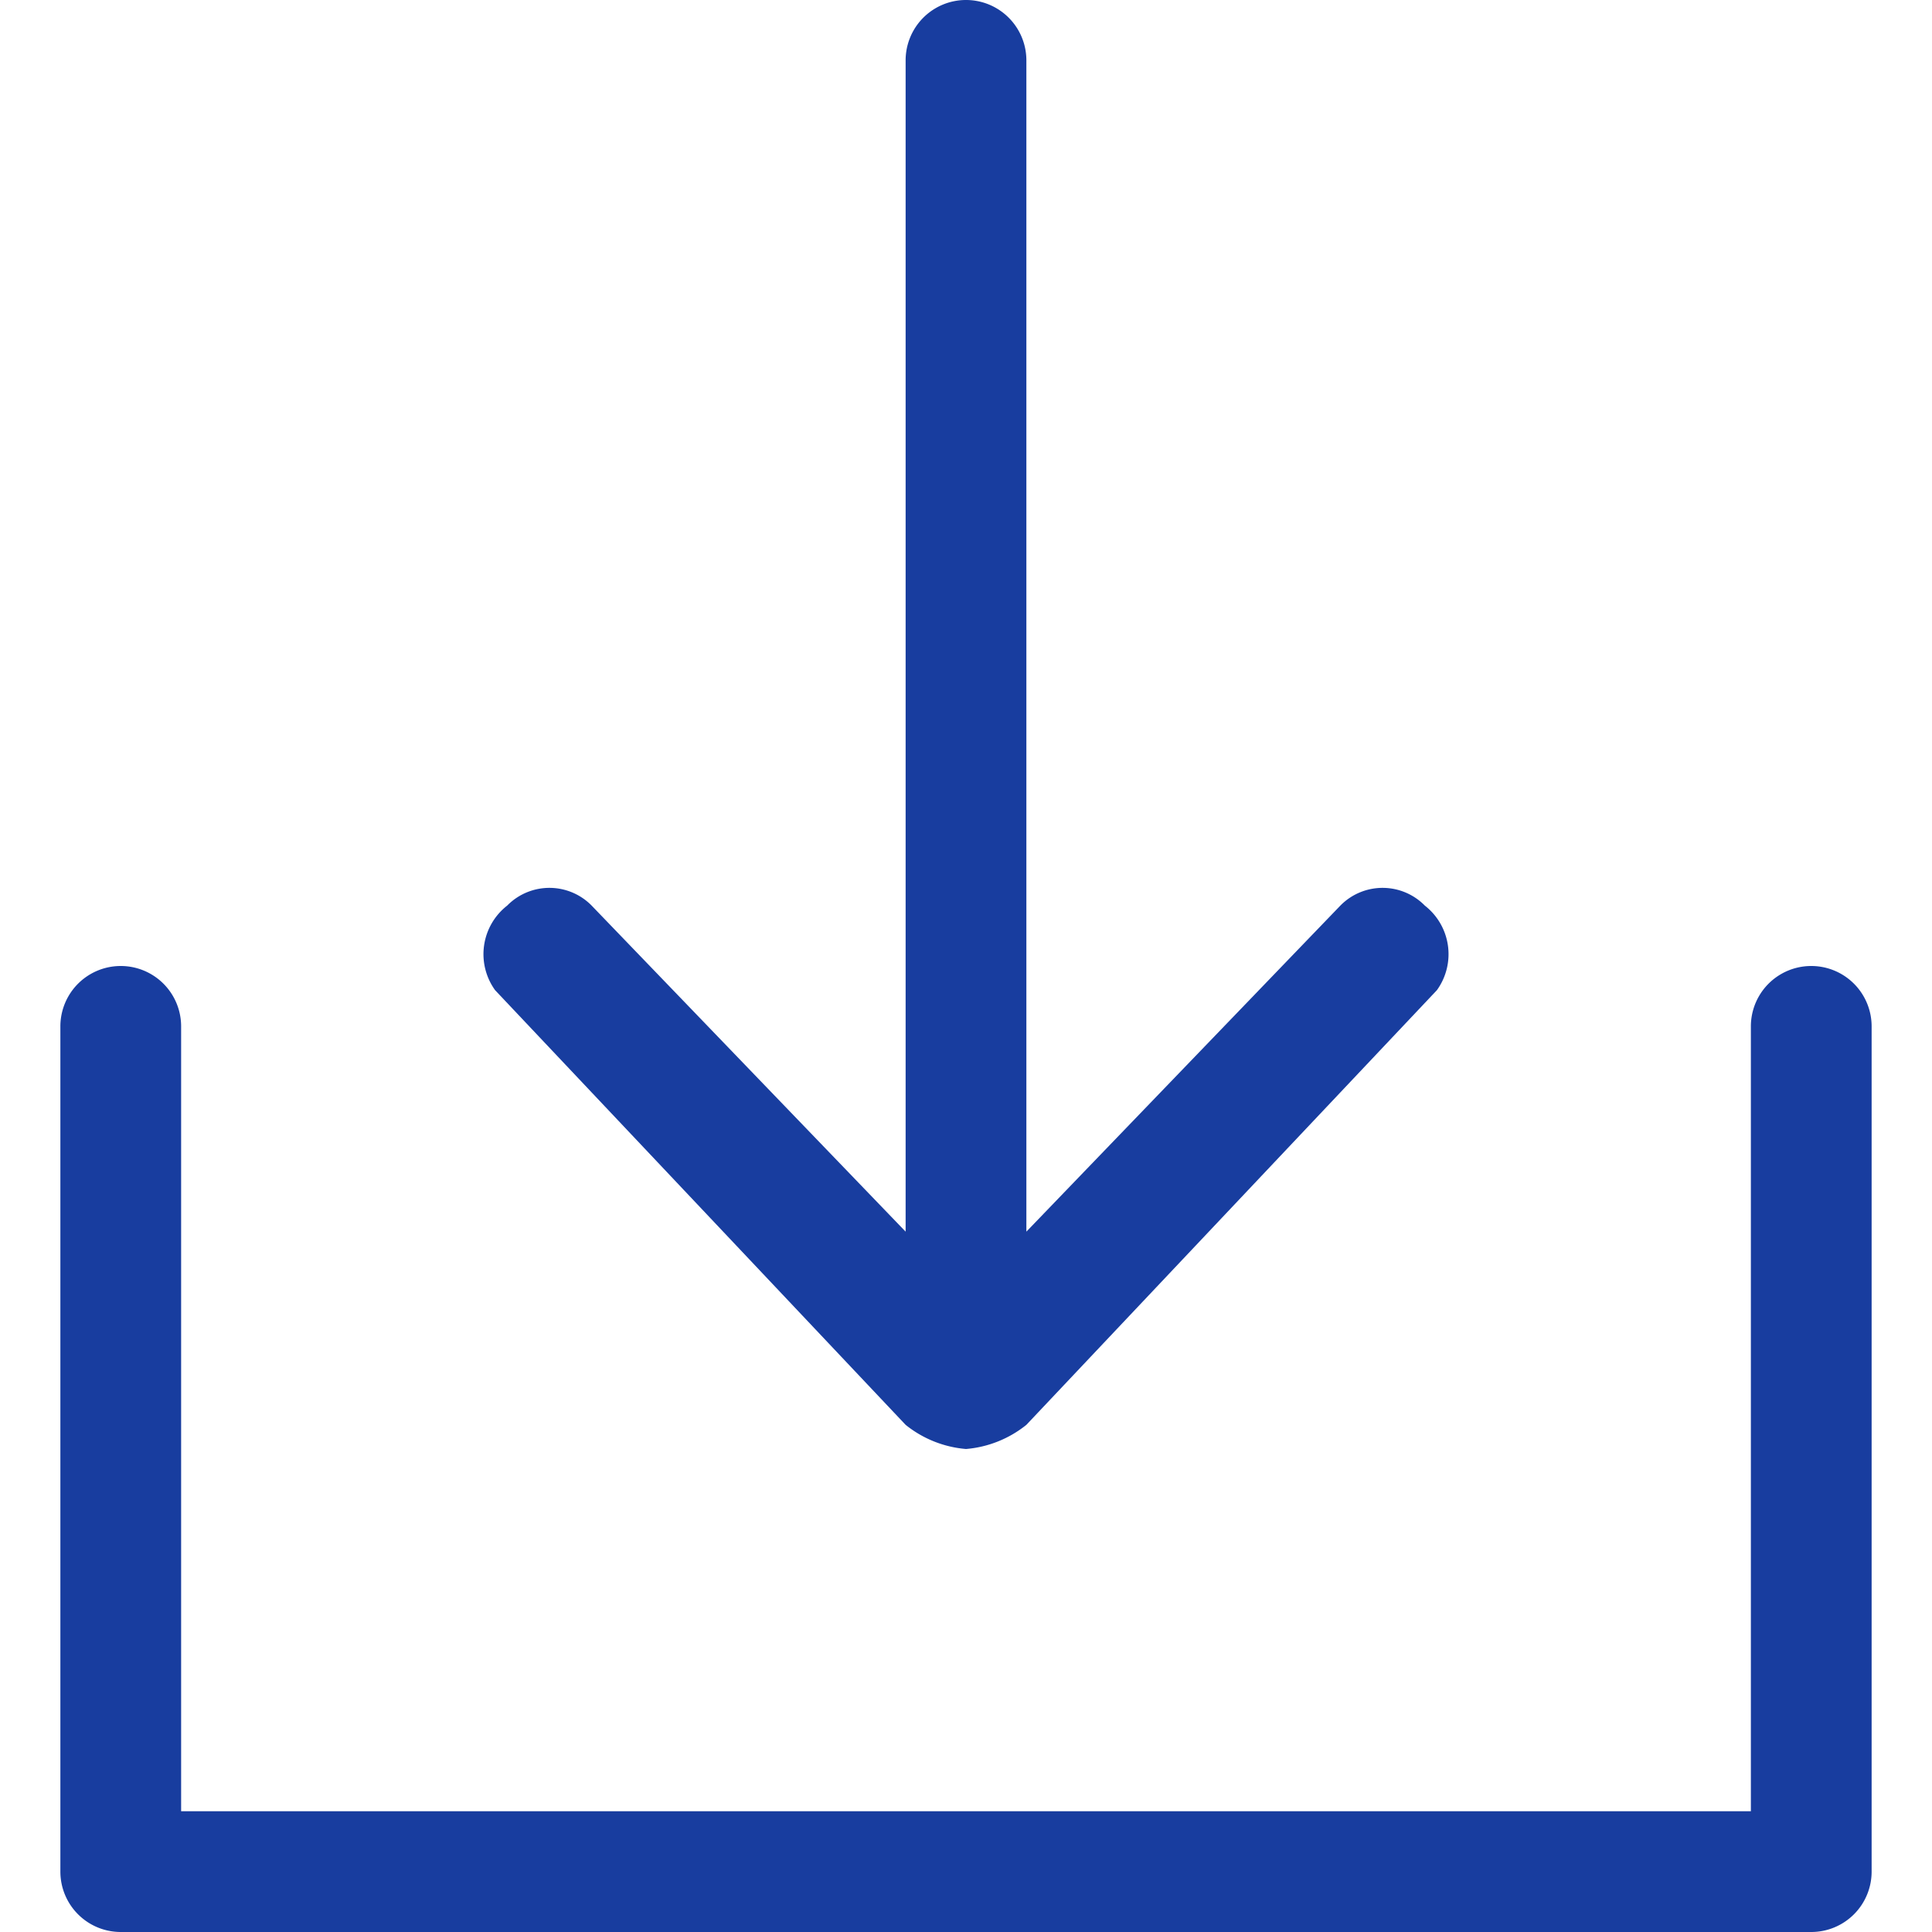 <svg version="1.1" id="レイヤー_1" xmlns="http://www.w3.org/2000/svg" x="0" y="0" viewBox="0 0 16 16" xml:space="preserve"><style>.st0{fill:#183d9f}</style><switch><g><g id="icon_三大機能"><path class="st0" d="M15 16H1a.5.5 0 01-.5-.5v-7a.5.5 0 011 0V15h13V8.5a.5.5 0 011 0v7a.5.5 0 01-.5.5z"/><path class="st0" d="M11.8 7.5a.49.49 0 00-.693-.007L11.1 7.5l-2.6 2.7V.5a.5.5 0 00-1 0v9.7L4.9 7.5a.49.49 0 00-.693-.007L4.2 7.5a.51.51 0 00-.1.7l3.4 3.6a.92.92 0 00.5.2.92.92 0 00.5-.2l3.4-3.6a.51.51 0 00-.1-.7z"/></g></g></switch></svg>